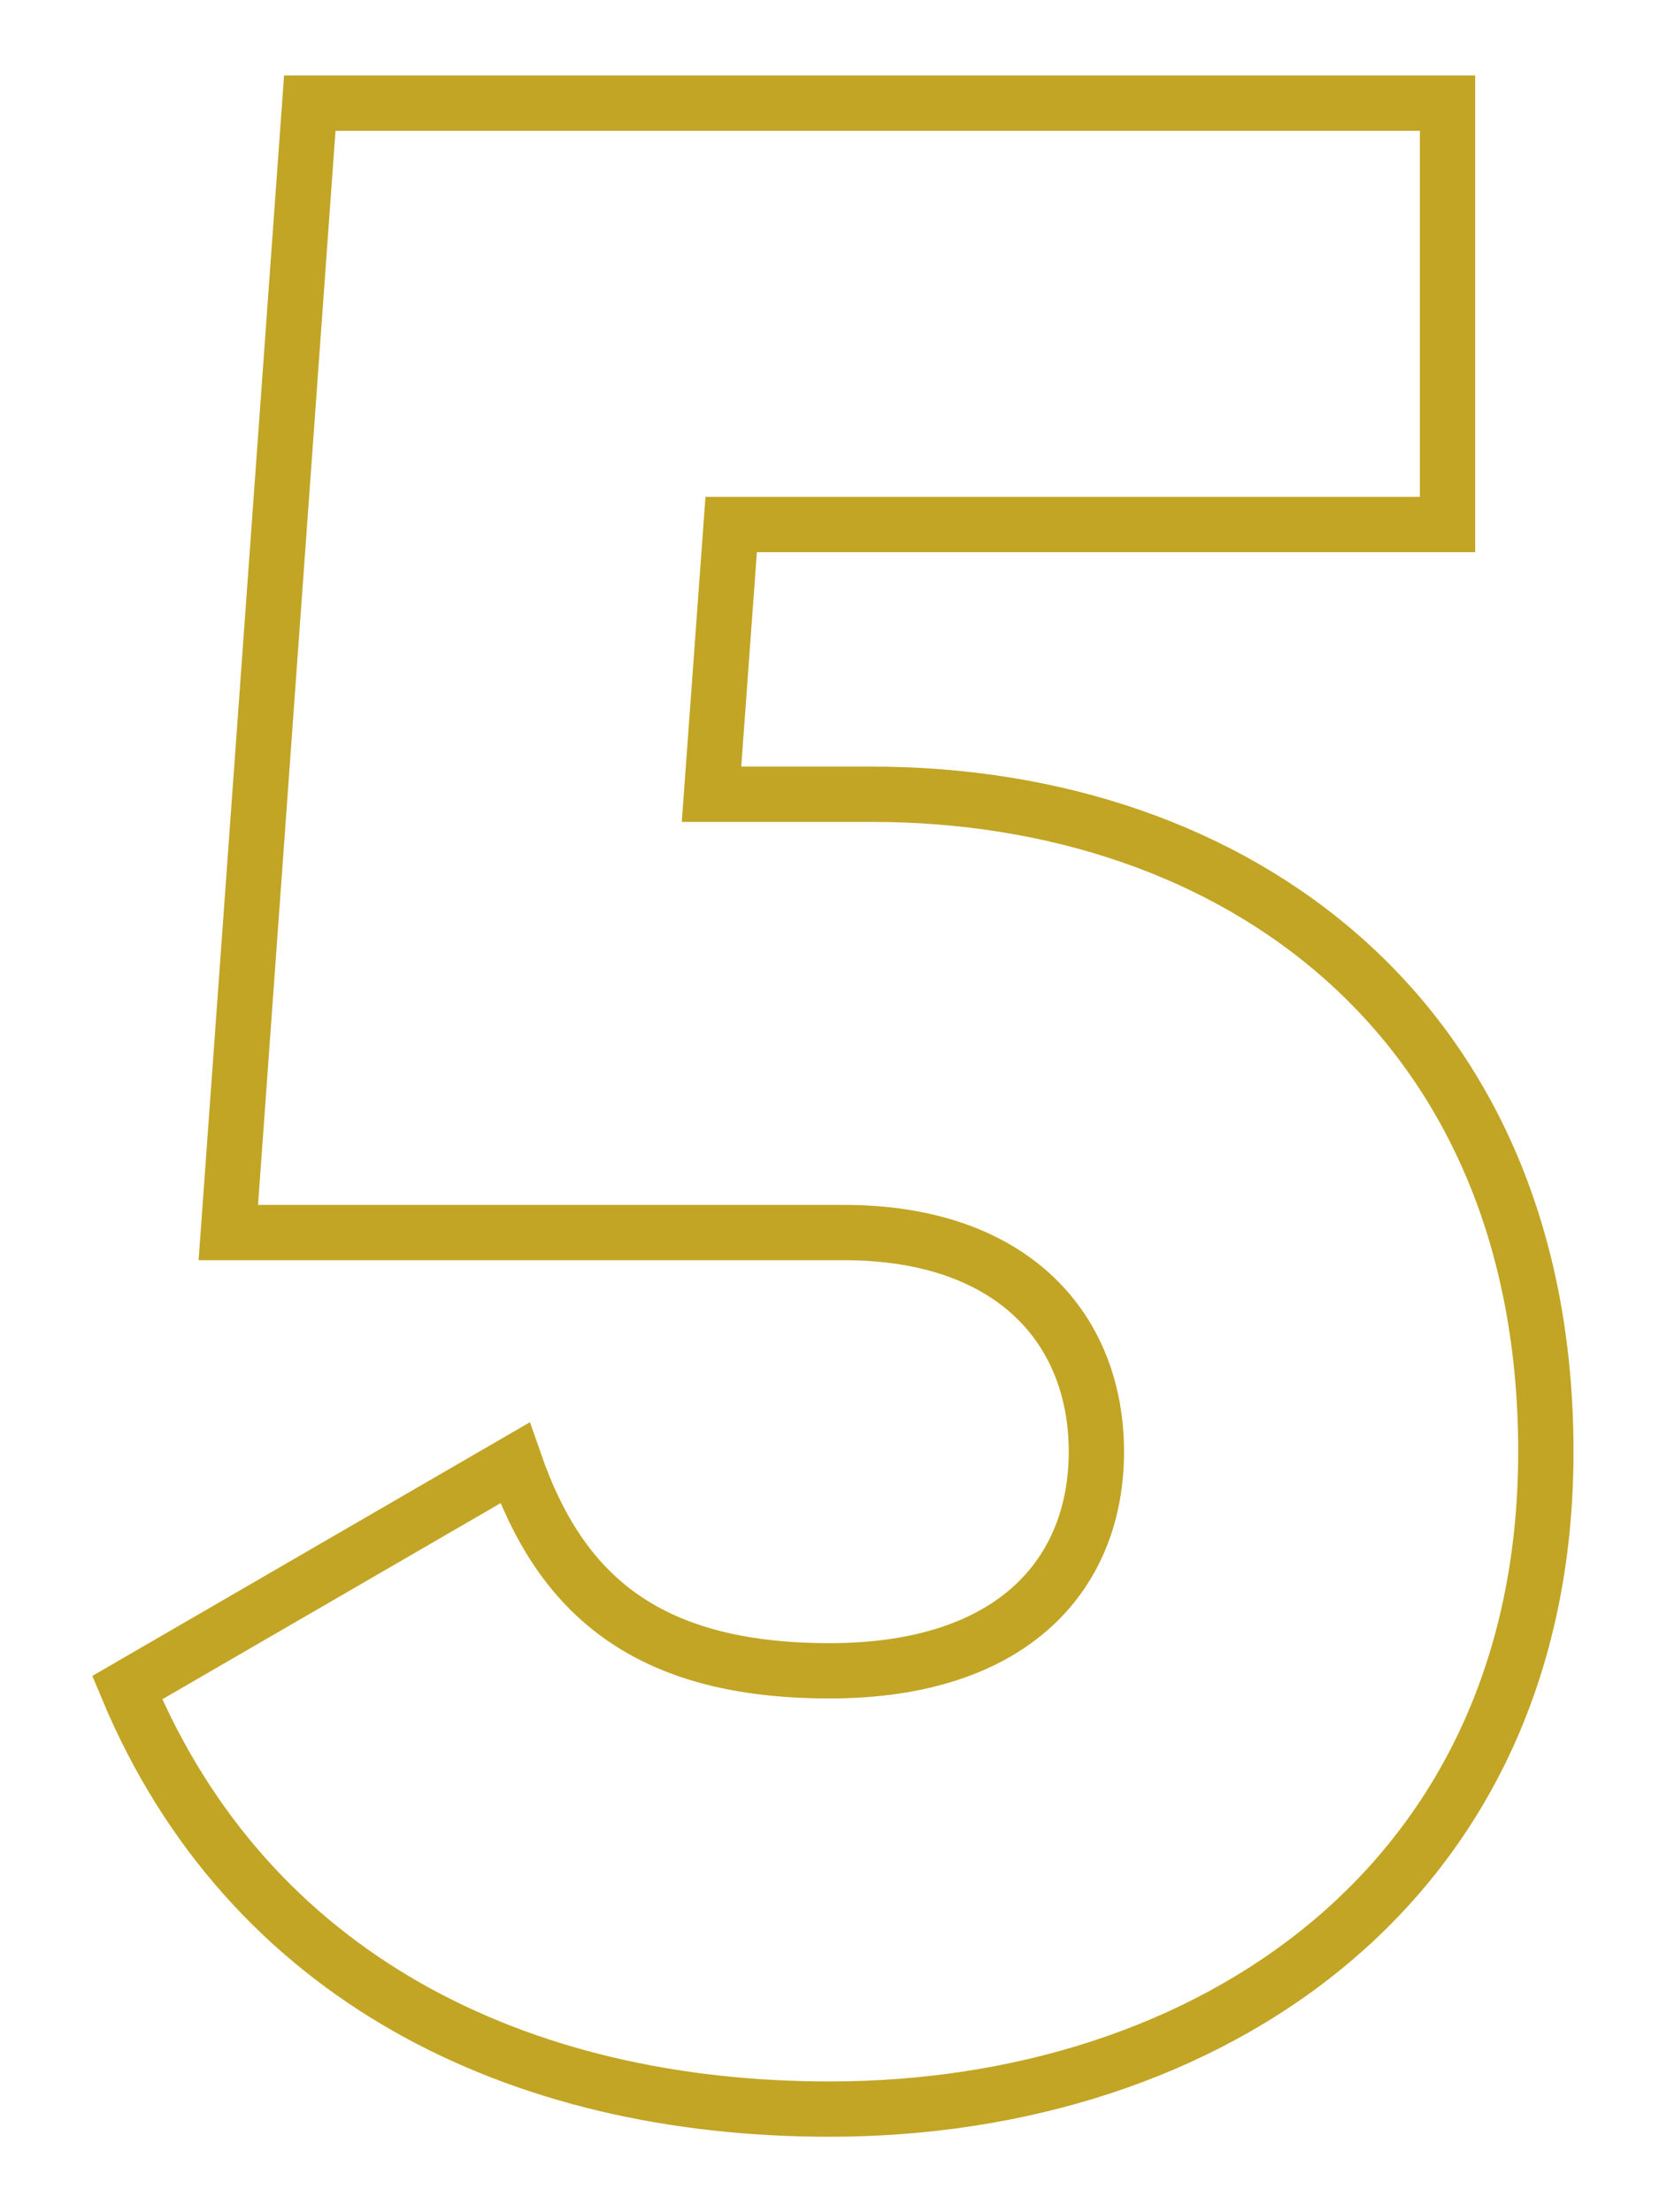 <?xml version="1.0" encoding="UTF-8"?> <!-- Creator: CorelDRAW 2018 (64-Bit) --> <svg xmlns="http://www.w3.org/2000/svg" xmlns:xlink="http://www.w3.org/1999/xlink" xml:space="preserve" width="15mm" height="20mm" style="shape-rendering:geometricPrecision; text-rendering:geometricPrecision; image-rendering:optimizeQuality; fill-rule:evenodd; clip-rule:evenodd" viewBox="0 0 1500 2000"> <defs> <style type="text/css"> <![CDATA[ .str0 {stroke:#C2A525;stroke-width:50;stroke-miterlimit:22.926} .fil0 {fill:none;fill-rule:nonzero} ]]> </style> </defs> <g id="Слой_x0020_1">  <path class="fil0 str0" d="M788.1 718.06l-144.78 0 17.78 -243.84 647.7 0 0 -381 -1028.7 0 -73.66 1021.08 556.26 0c154.94,0 228.6,88.9 228.6,198.12 0,109.22 -73.66,198.12 -241.3,198.12 -167.64,0 -243.84,-71.12 -284.48,-187.96l-350.52 203.2c109.22,261.62 353.06,381 635,381 342.9,0 647.7,-203.2 647.7,-594.36 0,-391.16 -279.4,-594.36 -609.6,-594.36z"></path> </g> </svg> 